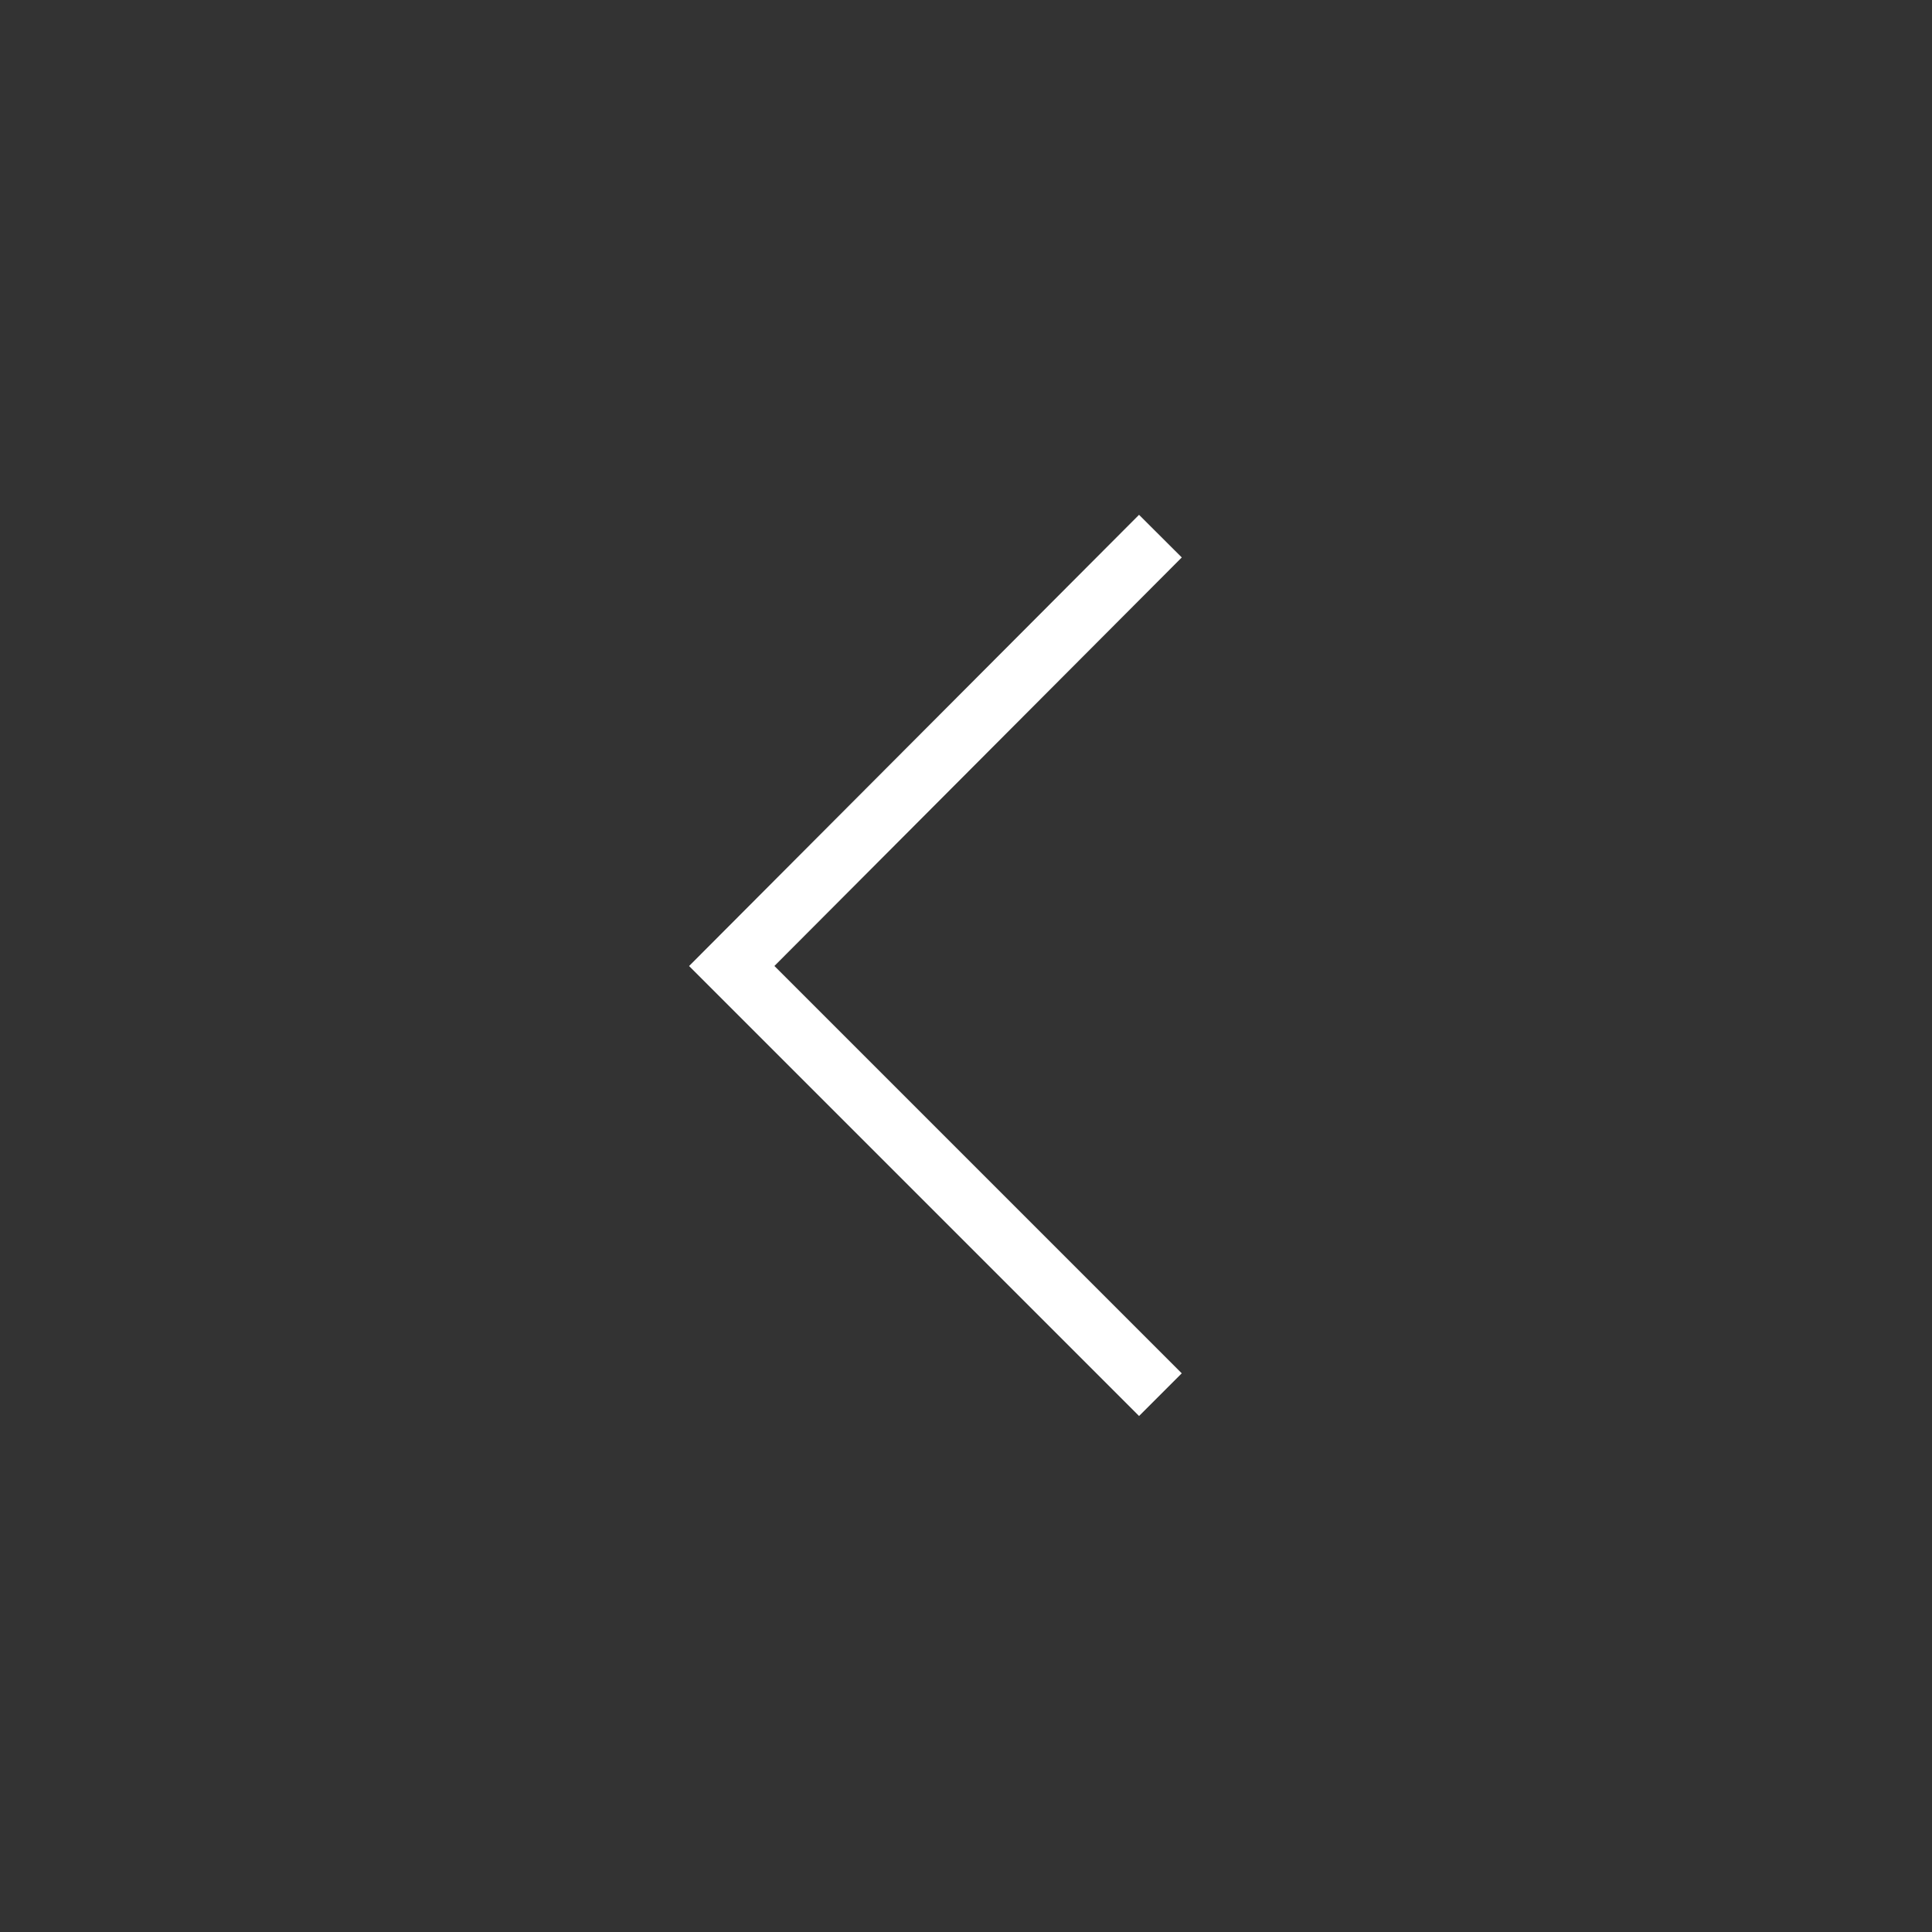 <?xml version="1.0" encoding="utf-8"?>
<!-- Generator: Adobe Illustrator 22.1.0, SVG Export Plug-In . SVG Version: 6.00 Build 0)  -->
<svg version="1.2" baseProfile="tiny" id="Livello_1"
	 xmlns="http://www.w3.org/2000/svg" xmlns:xlink="http://www.w3.org/1999/xlink" x="0px" y="0px" viewBox="0 0 160 160"
	 xml:space="preserve">
<rect x="0" y="0" width="160" height="160" fill="#333333" stroke="none"/>
<path display="none" fill="#B1B1B1" d="M80,2.1c42.9,0,77.9,34.9,77.9,77.9S123,157.9,80,157.9S2.1,122.9,2.1,80S37.1,2.1,80,2.1
	 M80,0.1C35.9,0.1,0.1,35.9,0.1,80s35.8,79.9,79.9,79.9s79.9-35.8,79.9-79.9S124.1,0.1,80,0.1L80,0.1z"/>
<polyline fill="none" stroke="#FFFFFF" stroke-width="5" stroke-miterlimit="10" points="96.1,115.5 60.6,80 96.1,44.4 "/>
</svg>
